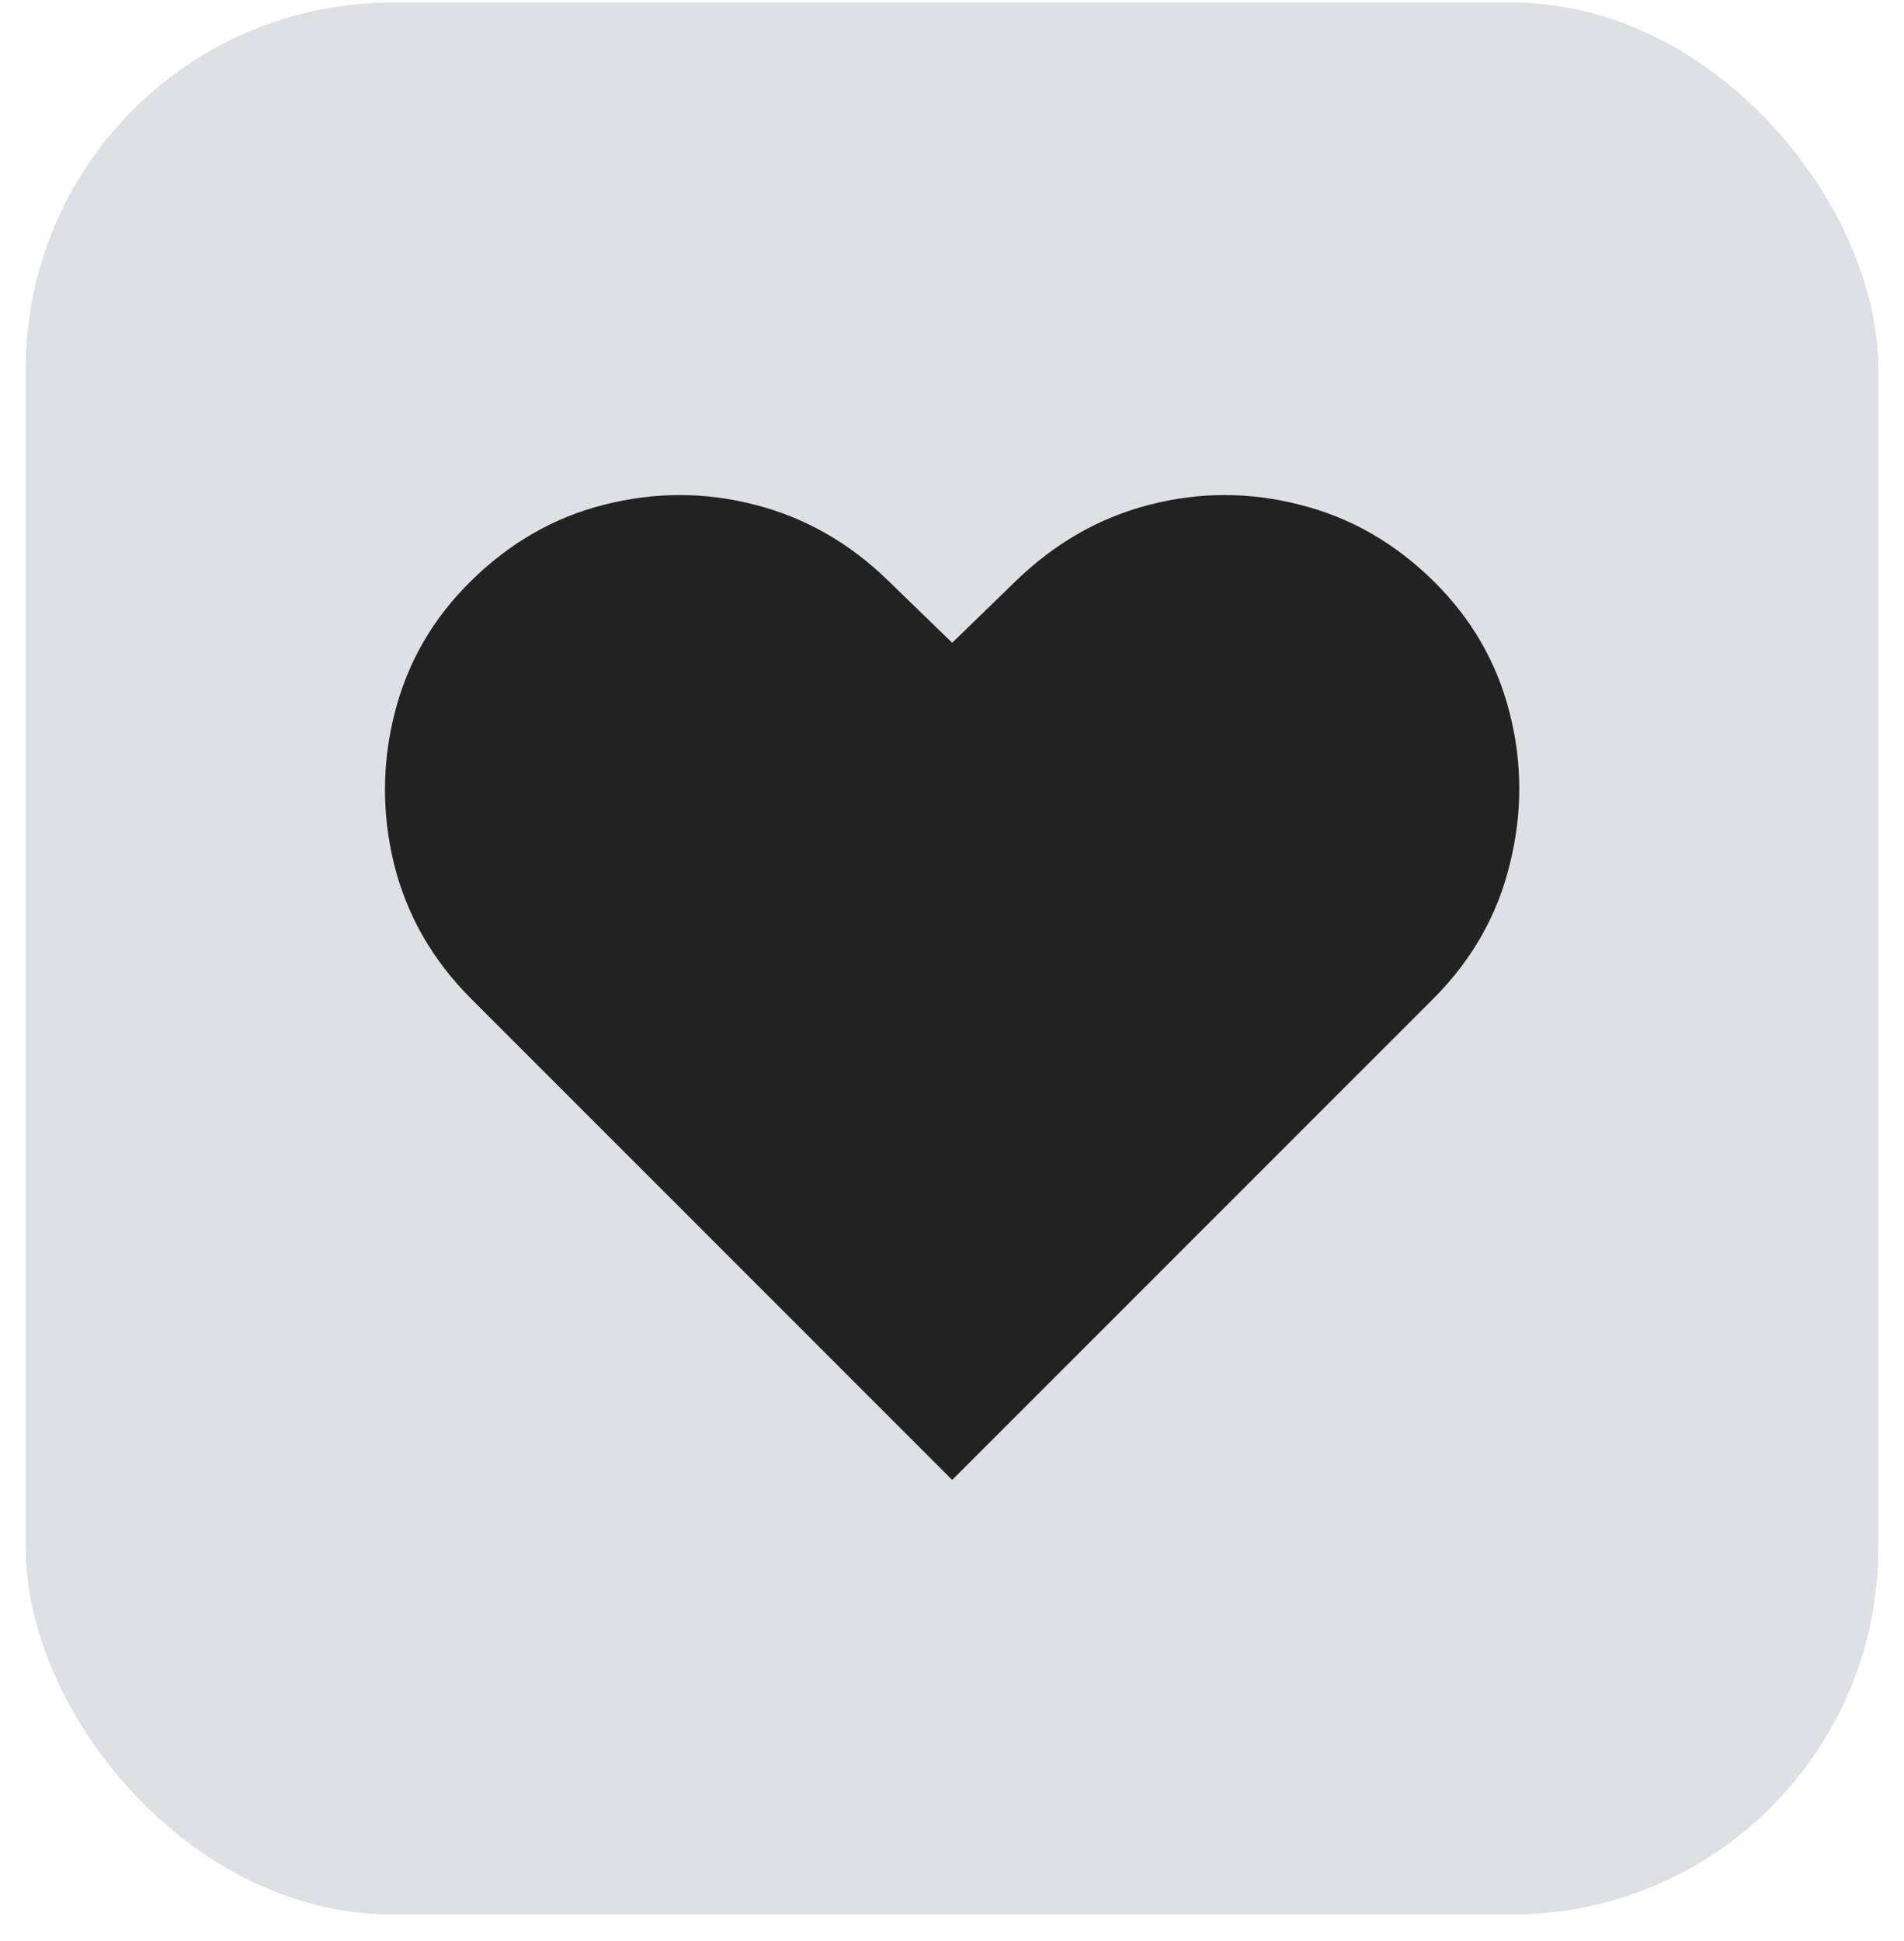 <svg width="52" height="53" viewBox="0 0 52 53" fill="none" xmlns="http://www.w3.org/2000/svg">
<rect x="0.702" y="0.07" width="50.595" height="52.203" rx="10" fill="#7E869E" fill-opacity="0.25"/>
<path d="M26.005 40.409L12.863 27.267C11.815 26.219 11.116 25 10.766 23.611C10.425 22.222 10.43 20.841 10.779 19.469C11.128 18.088 11.823 16.886 12.863 15.864C13.928 14.815 15.143 14.121 16.506 13.78C17.878 13.43 19.246 13.43 20.61 13.78C21.982 14.129 23.201 14.824 24.266 15.864L26.005 17.551L27.743 15.864C28.817 14.824 30.036 14.129 31.4 13.78C32.763 13.43 34.127 13.43 35.491 13.78C36.863 14.121 38.081 14.815 39.147 15.864C40.187 16.886 40.881 18.088 41.231 19.469C41.58 20.841 41.58 22.222 41.231 23.611C40.89 25 40.195 26.219 39.147 27.267L26.005 40.409Z" fill="#222222"/>
</svg>
